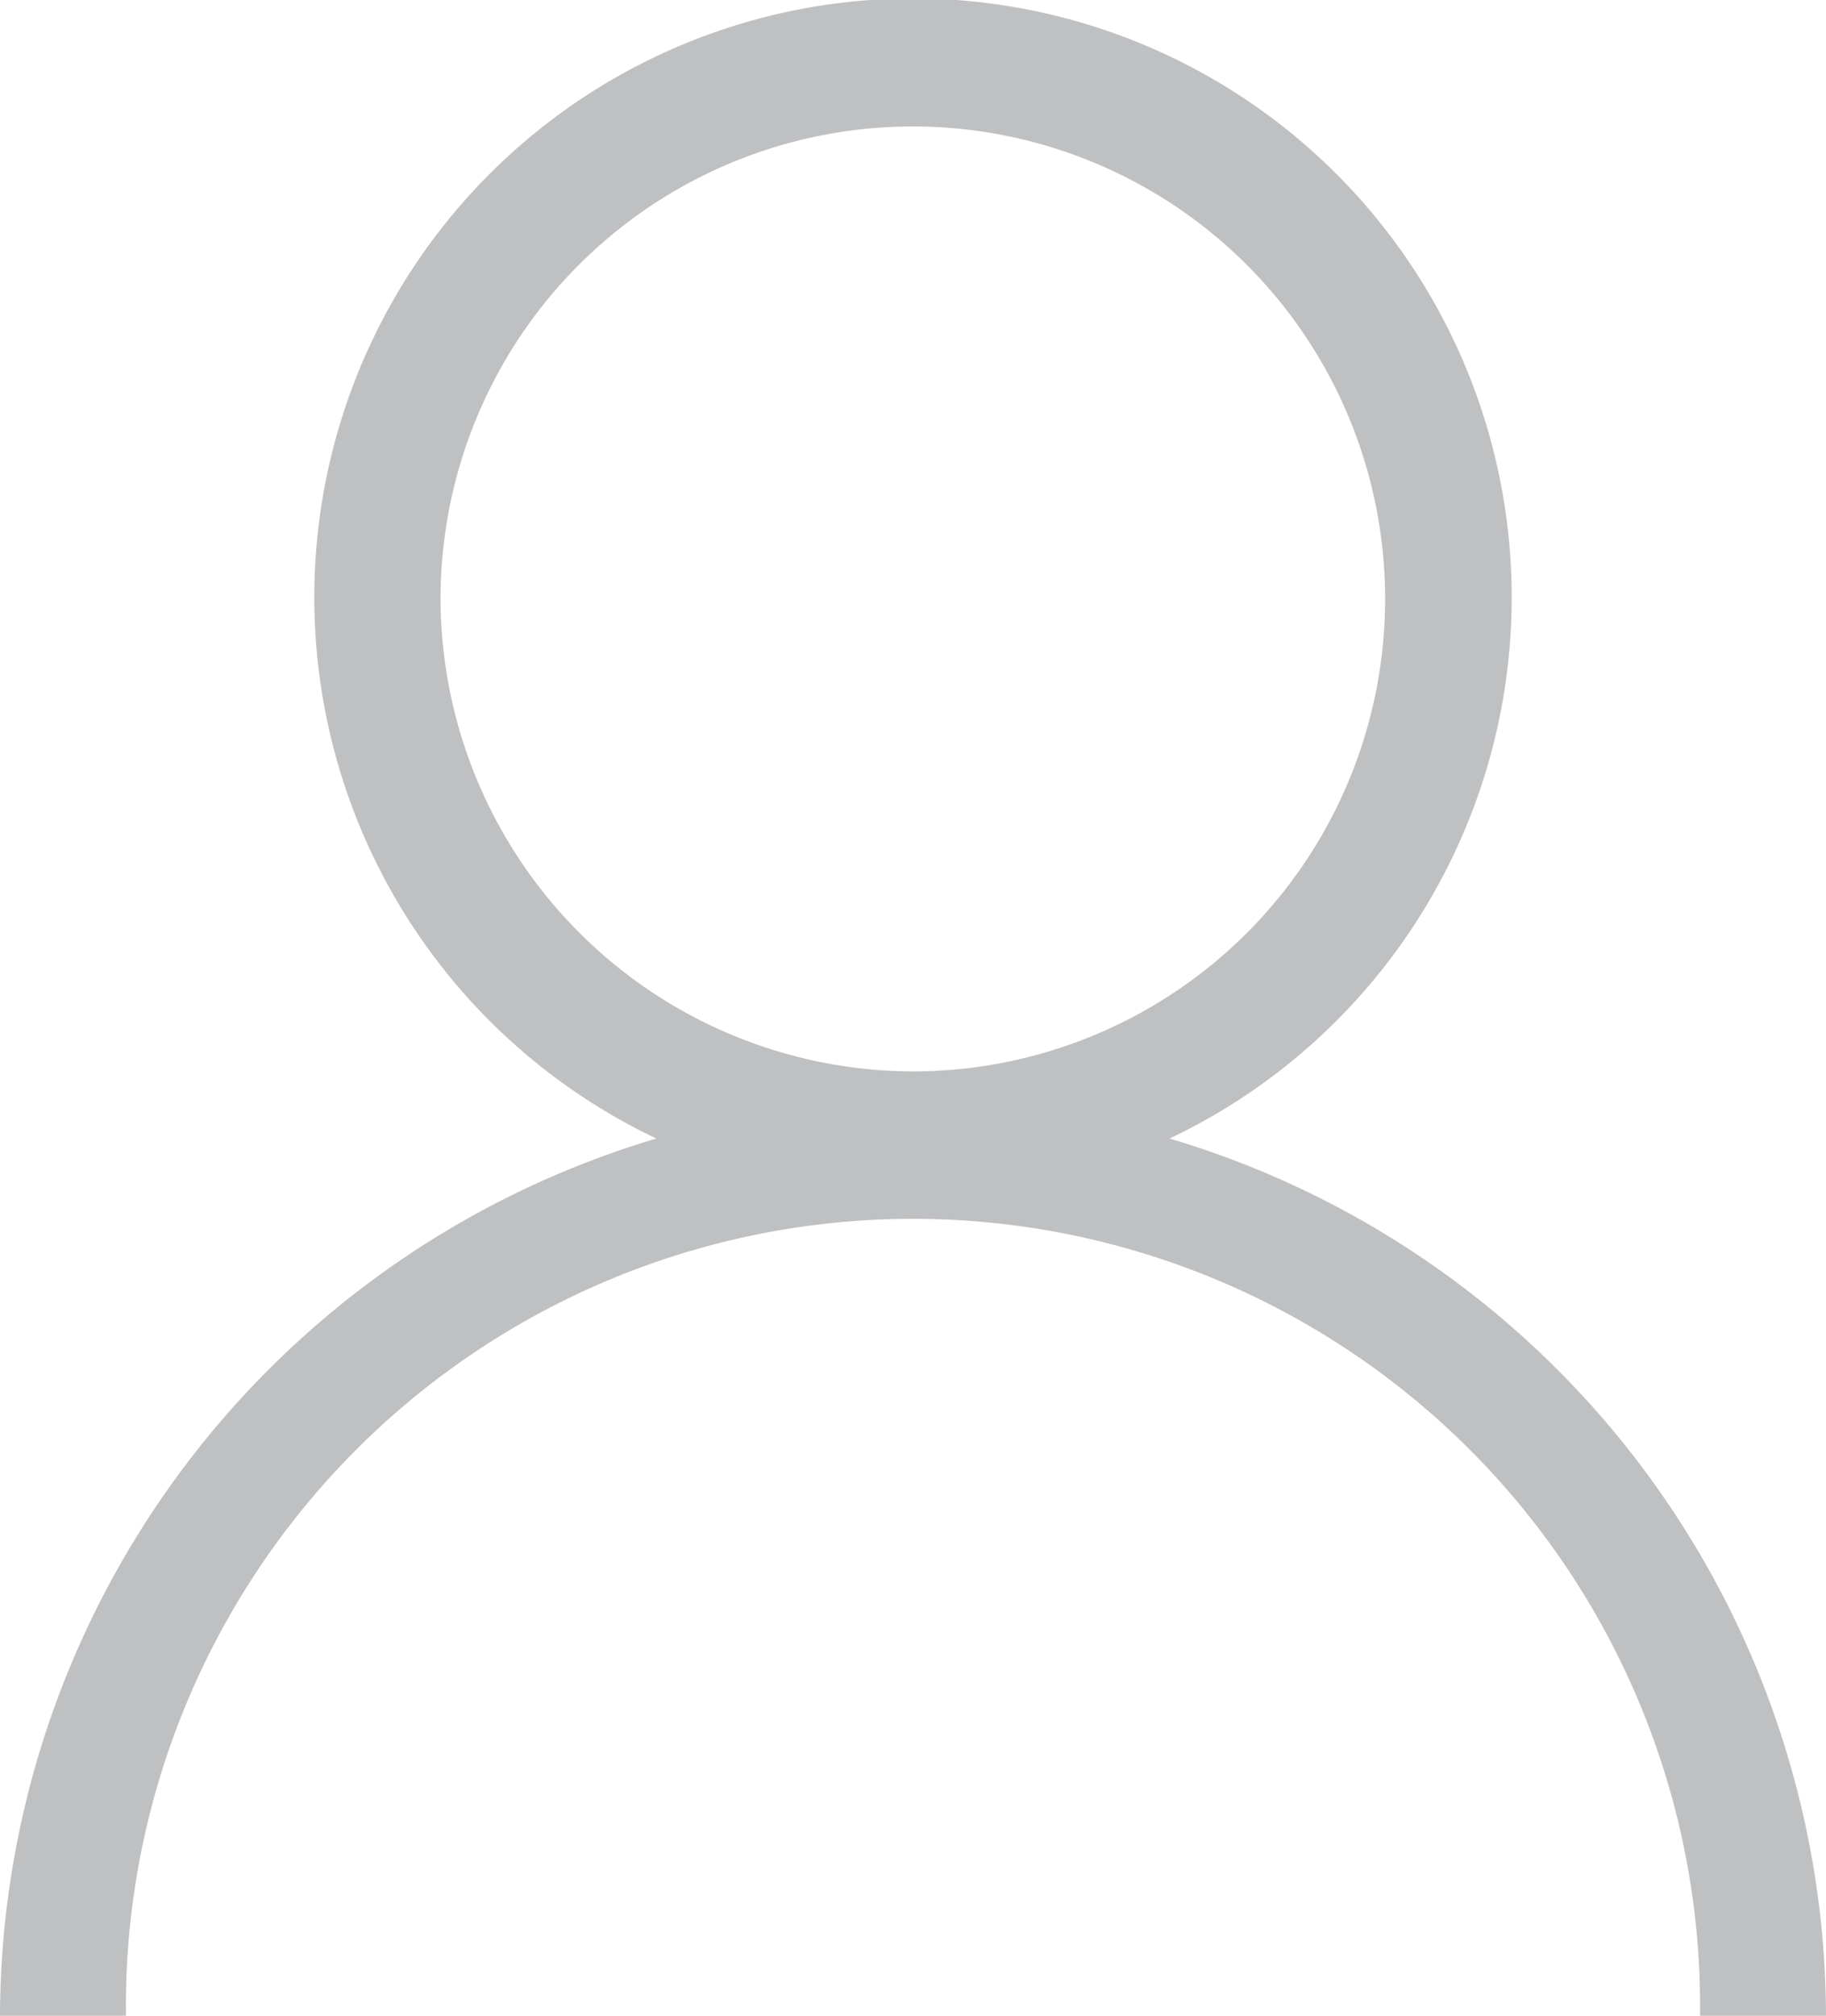 <svg xmlns="http://www.w3.org/2000/svg" width="16.165" height="17.837" viewBox="0 0 16.165 17.837"><defs><style>.a{fill:#bfc0c2;}</style></defs><path class="a" d="M48.354,42.075a5.3,5.3,0,1,0-4.543,0A8.123,8.123,0,0,0,38,49.837h1.115a6.968,6.968,0,1,1,13.935,0h1.115A8.123,8.123,0,0,0,48.354,42.075ZM41.9,37.3a4.181,4.181,0,1,1,4.181,4.181A4.193,4.193,0,0,1,41.9,37.3Z" transform="translate(-38 -32)"/></svg>